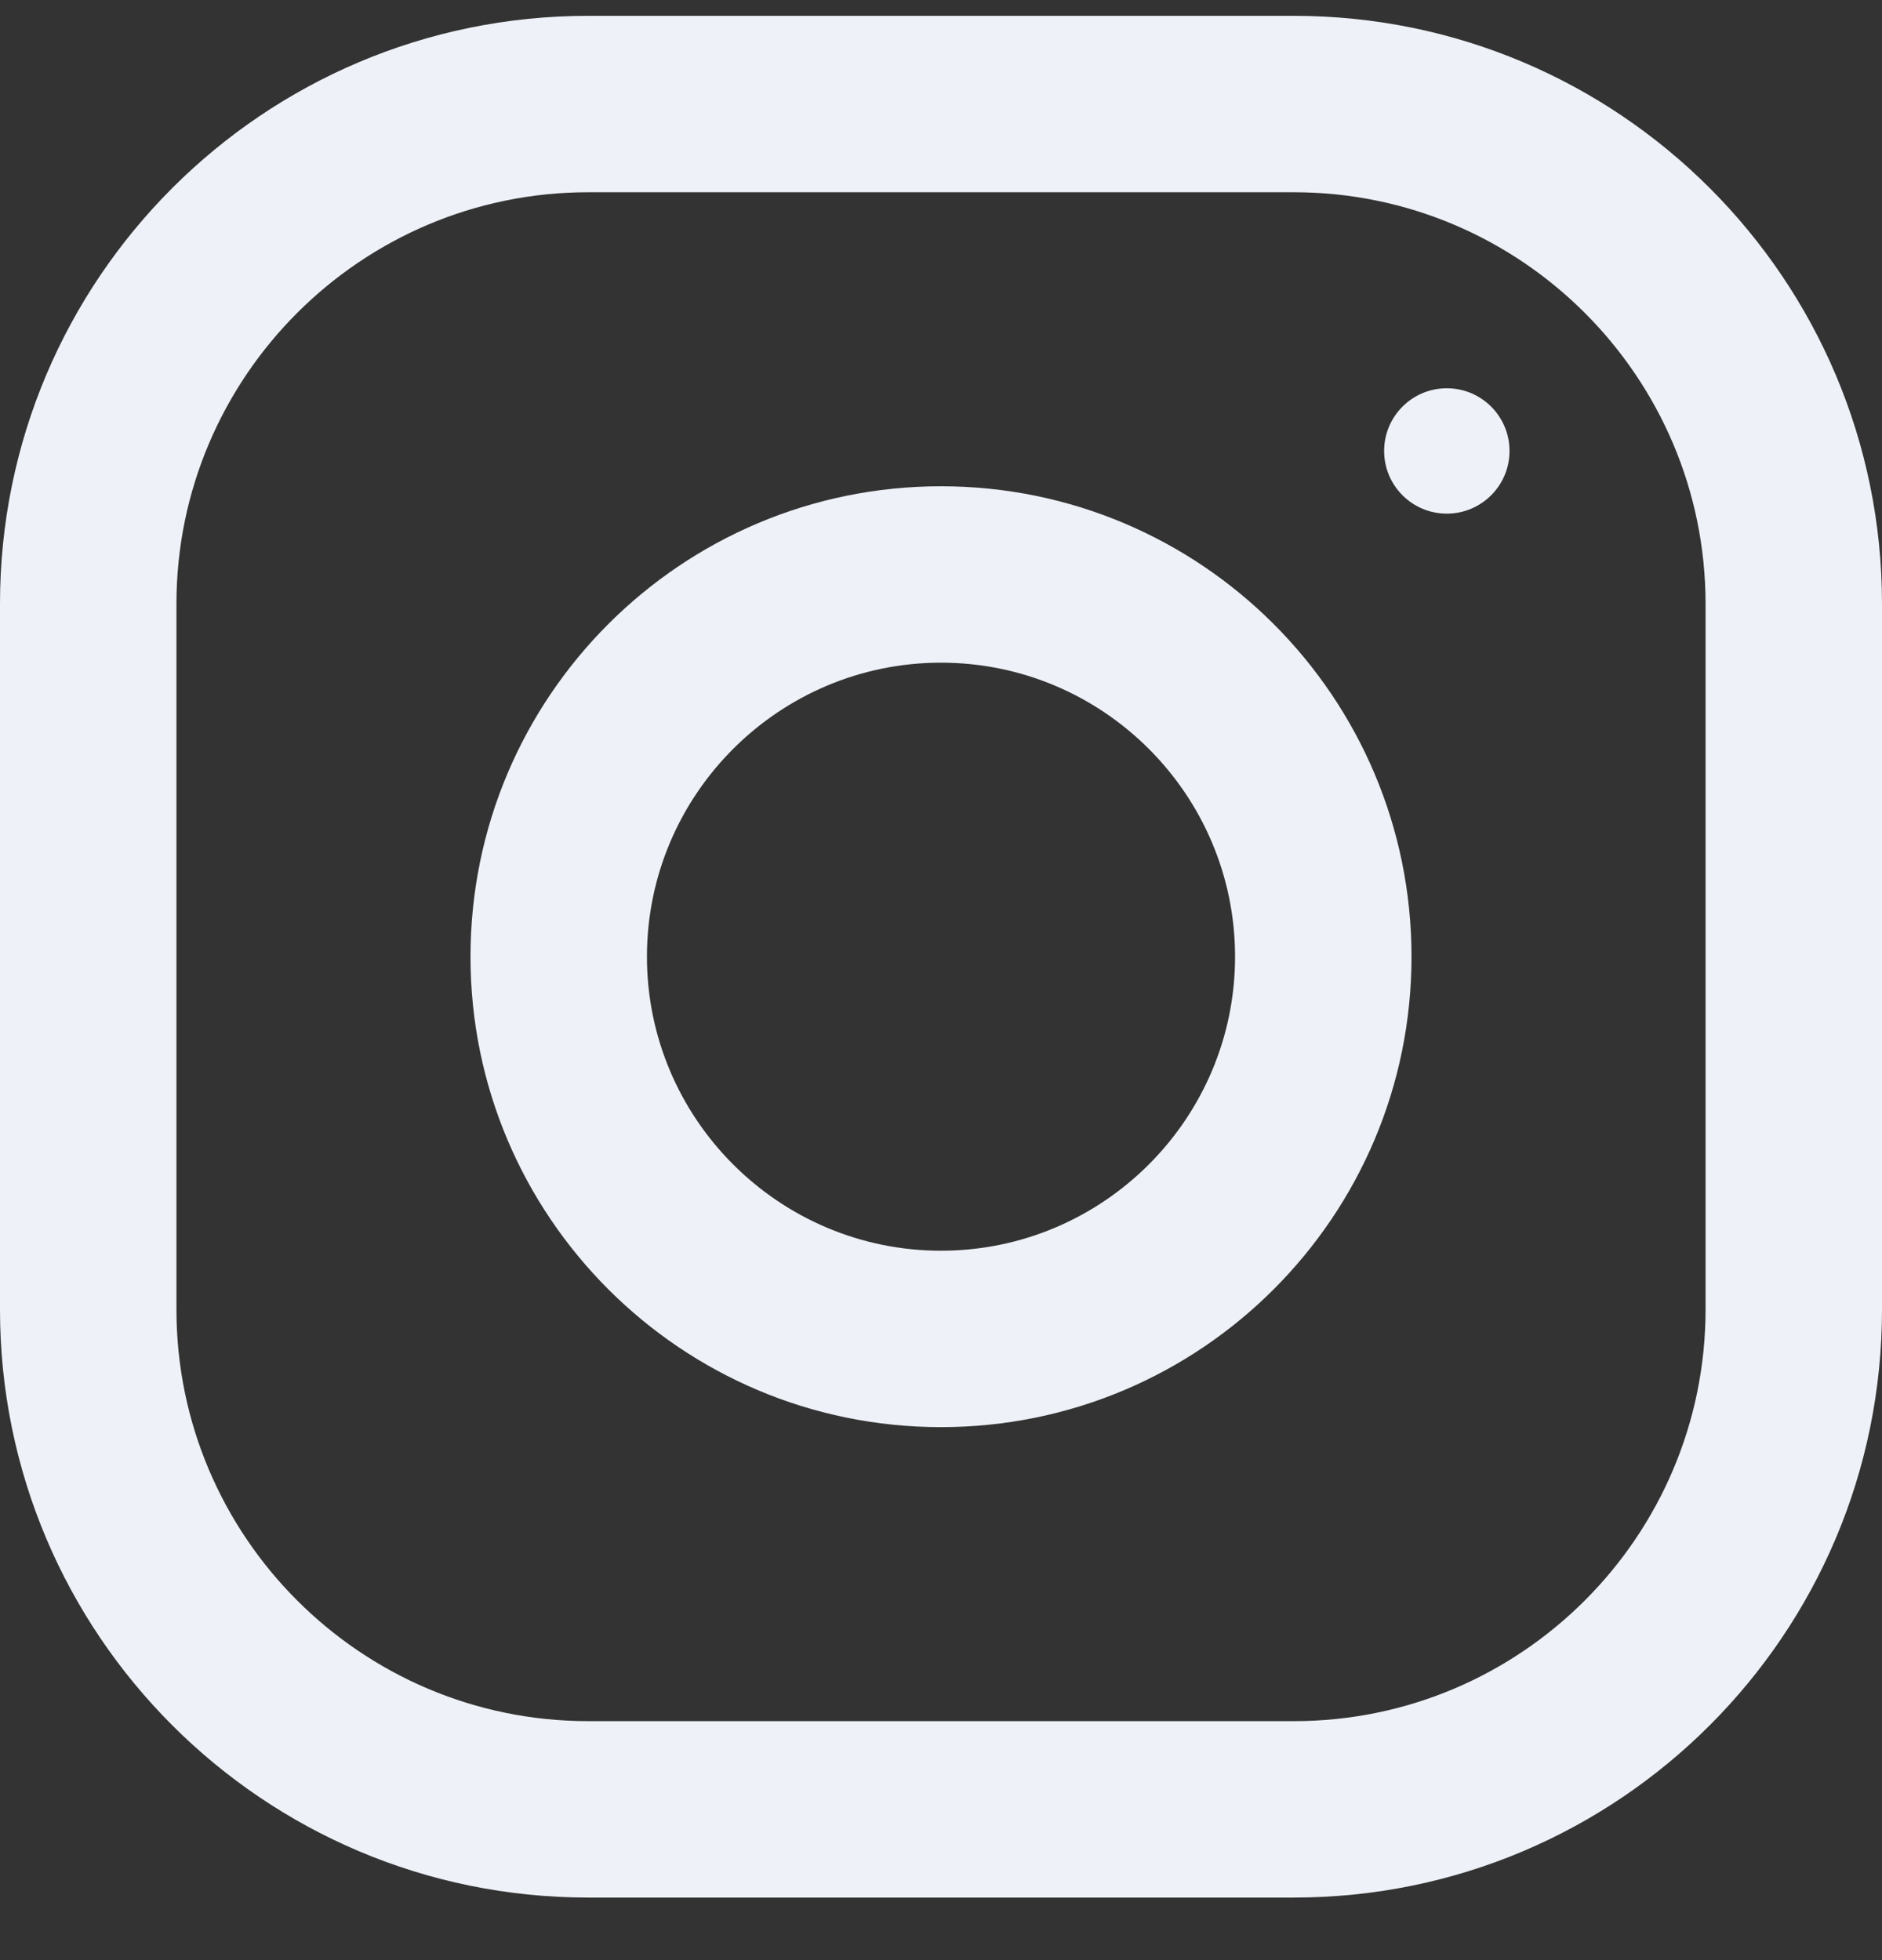 <svg width="24" height="25" viewBox="0 0 24 25" fill="none" xmlns="http://www.w3.org/2000/svg">
<rect x="0" y="0" width="24" height="25" fill="#333333" stroke="none"/>
<g clip-path="url(#clip0_10_2148)">
<path d="M16.5 0.202H7.5C3.358 0.202 0 3.56 0 7.702V16.702C0 20.843 3.358 24.202 7.5 24.202H16.5C20.642 24.202 24 20.843 24 16.702V7.702C24 3.56 20.642 0.202 16.5 0.202ZM21.75 16.702C21.75 19.597 19.395 21.952 16.5 21.952H7.5C4.605 21.952 2.25 19.597 2.25 16.702V7.702C2.25 4.807 4.605 2.452 7.5 2.452H16.5C19.395 2.452 21.75 4.807 21.75 7.702V16.702Z" fill="#EEF2F8"/>
<path d="M12 6.202C8.687 6.202 6 8.888 6 12.202C6 15.515 8.687 18.202 12 18.202C15.313 18.202 18 15.515 18 12.202C18 8.888 15.313 6.202 12 6.202ZM12 15.952C9.933 15.952 8.25 14.269 8.25 12.202C8.25 10.133 9.933 8.452 12 8.452C14.067 8.452 15.75 10.133 15.75 12.202C15.75 14.269 14.067 15.952 12 15.952Z" fill="#EEF2F8"/>
<path d="M18.45 6.551C18.892 6.551 19.25 6.193 19.25 5.752C19.25 5.31 18.892 4.952 18.45 4.952C18.009 4.952 17.651 5.31 17.651 5.752C17.651 6.193 18.009 6.551 18.45 6.551Z" fill="#EEF2F8"/>
</g>
<defs>
<clipPath id="clip0_10_2148">
<rect width="24" height="24" fill="white" transform="translate(0 0.202)"/>
</clipPath>
</defs>
</svg>
